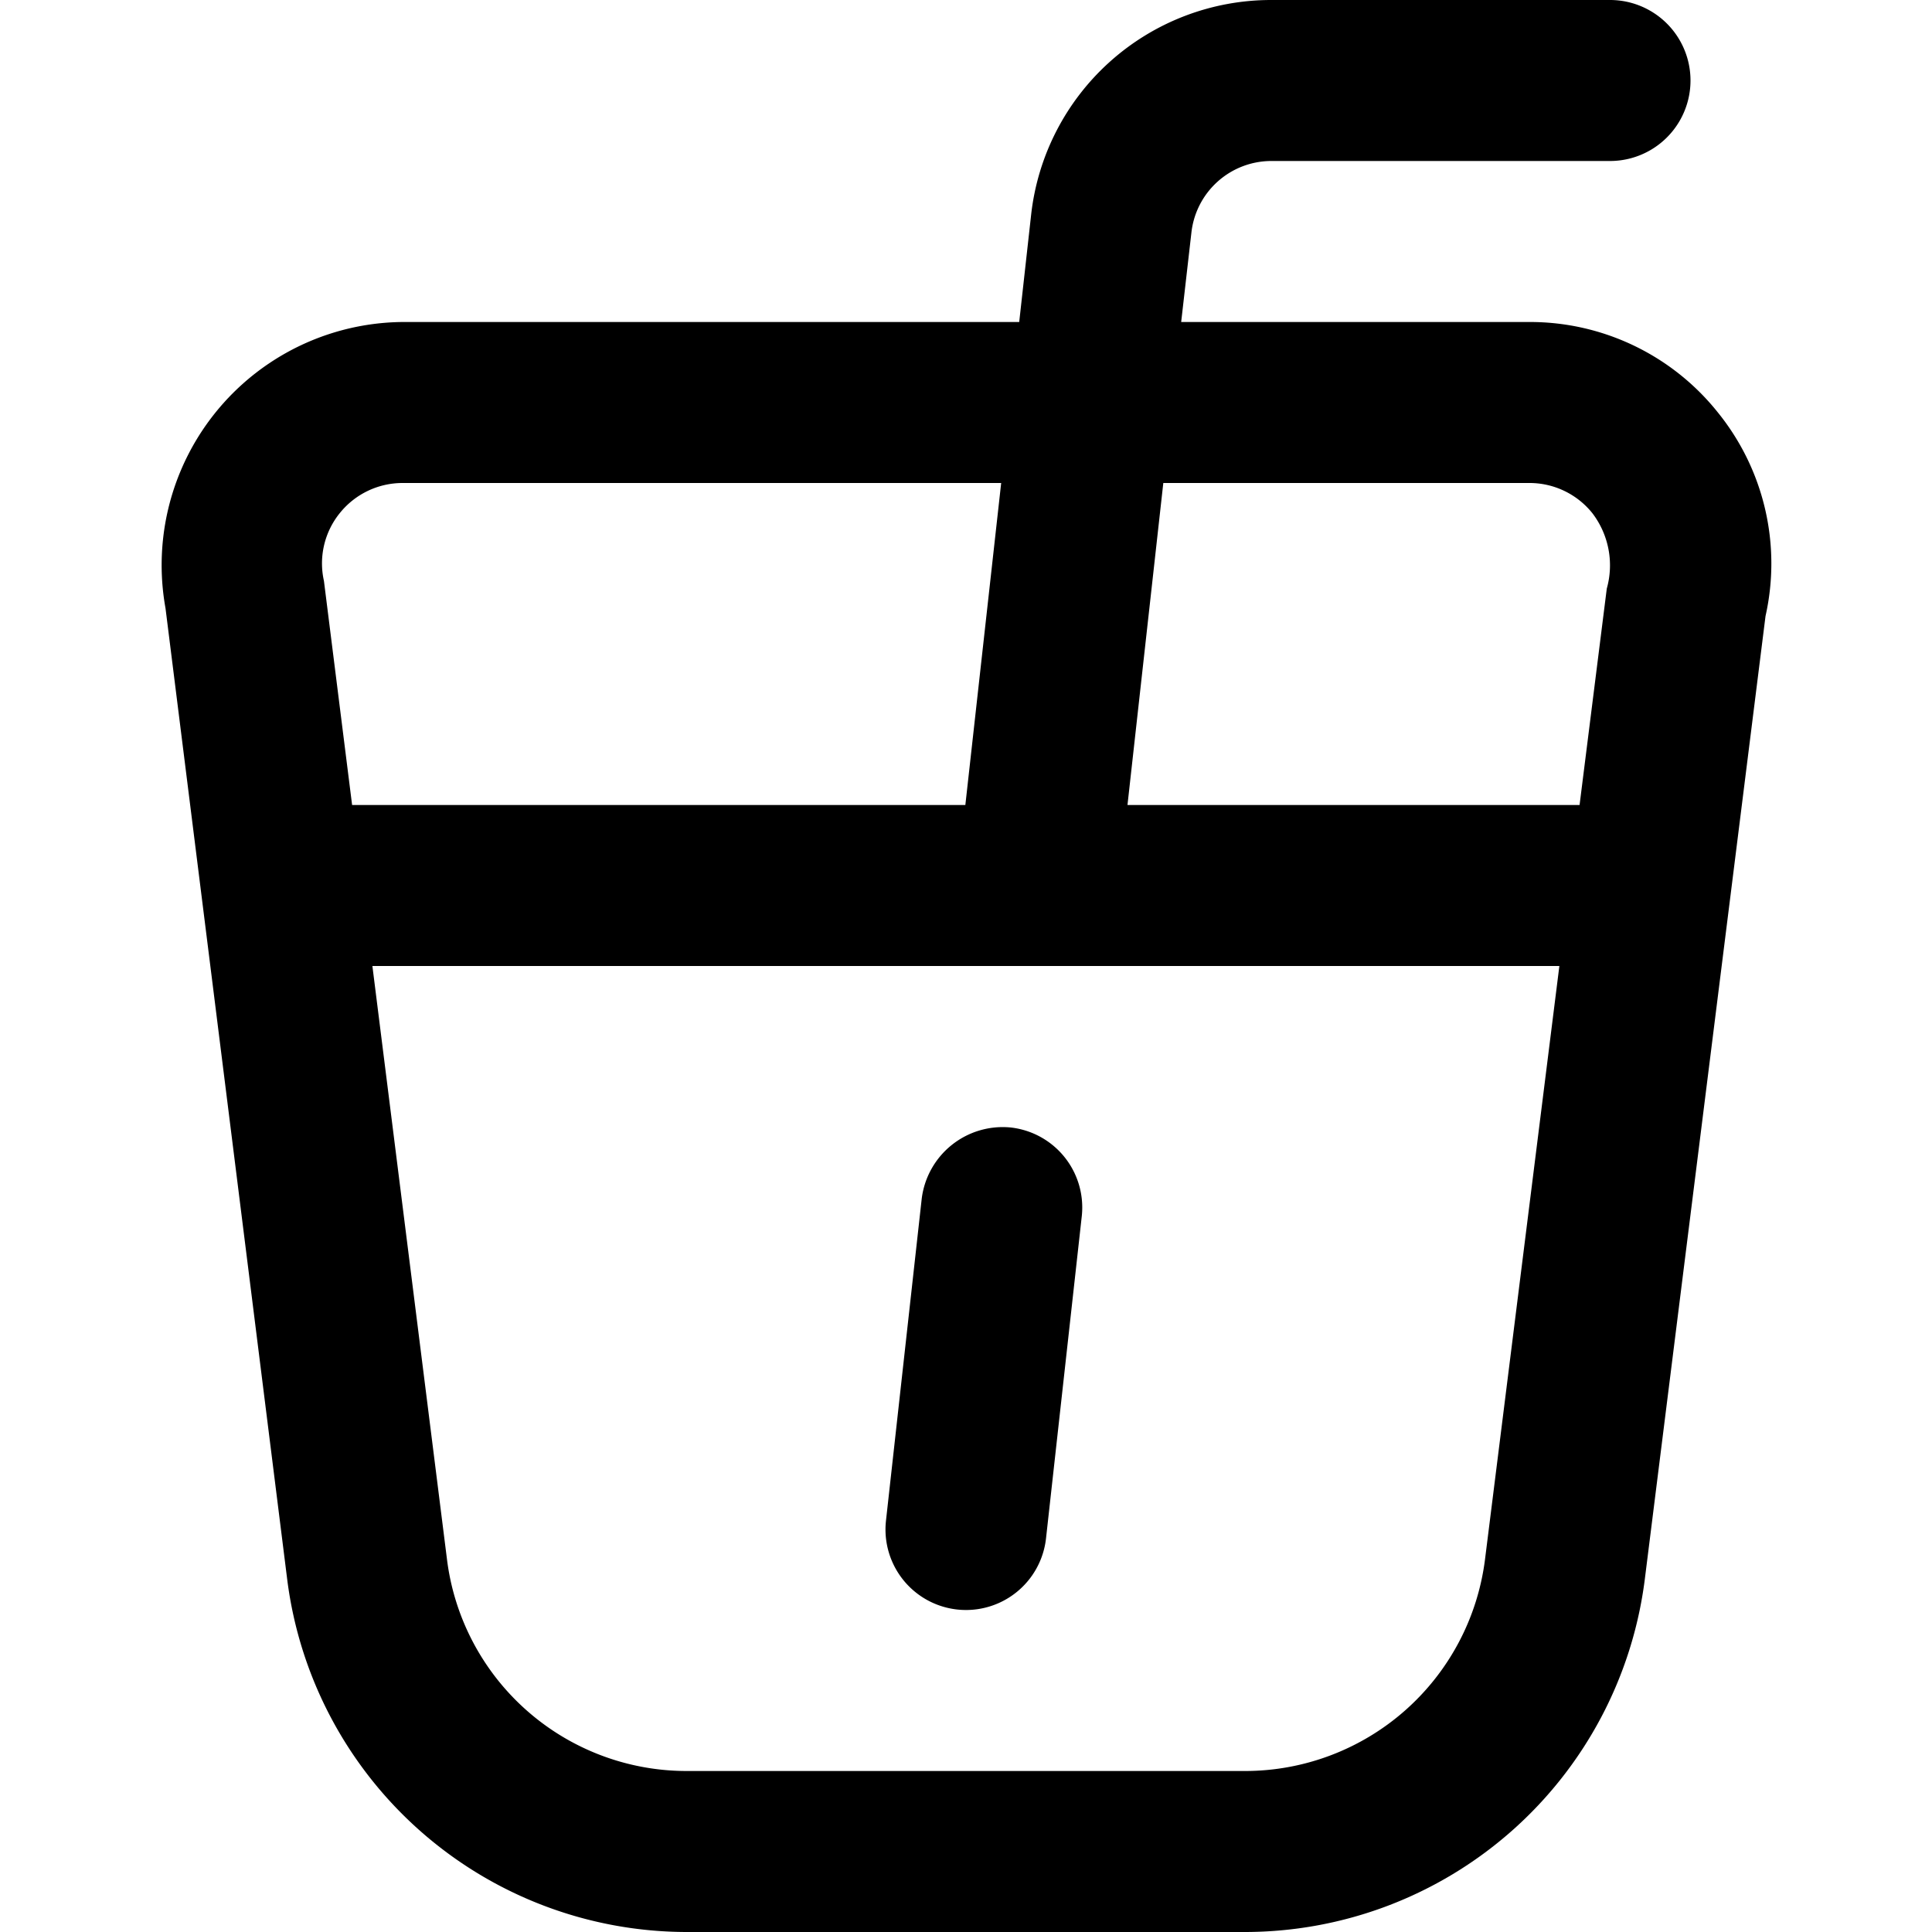 <?xml version="1.0" encoding="UTF-8"?>
<svg xmlns="http://www.w3.org/2000/svg" id="Layer_1" data-name="Layer 1" viewBox="0 0 24 24" width="512" height="512"><path d="M21.341,5.125A2.985,2.985,0,0,0,19,4H14.673L14.8,2.89A1,1,0,0,1,15.79,2H20a1,1,0,0,0,0-2H15.79a3,3,0,0,0-2.981,2.669L12.661,4H5A3.02,3.02,0,0,0,2.056,7.556L3.568,19.622A5.008,5.008,0,0,0,8.529,24H15.47a5.01,5.01,0,0,0,4.962-4.379l1.5-11.968A2.982,2.982,0,0,0,21.341,5.125ZM19,6a1,1,0,0,1,.781.375,1.068,1.068,0,0,1,.179.937L19.622,10H14.006l.445-4ZM4.221,6.374A1,1,0,0,1,5,6h7.437l-.445,4H4.374l-.35-2.784A.993.993,0,0,1,4.221,6.374Zm14.226,13A3.005,3.005,0,0,1,15.47,22H8.529a3,3,0,0,1-2.976-2.626L4.626,12H19.371ZM13.438,15.11l-.444,4a1,1,0,1,1-1.988-.22l.444-4a1.014,1.014,0,0,1,1.105-.884A1,1,0,0,1,13.438,15.11Z"/></svg>
